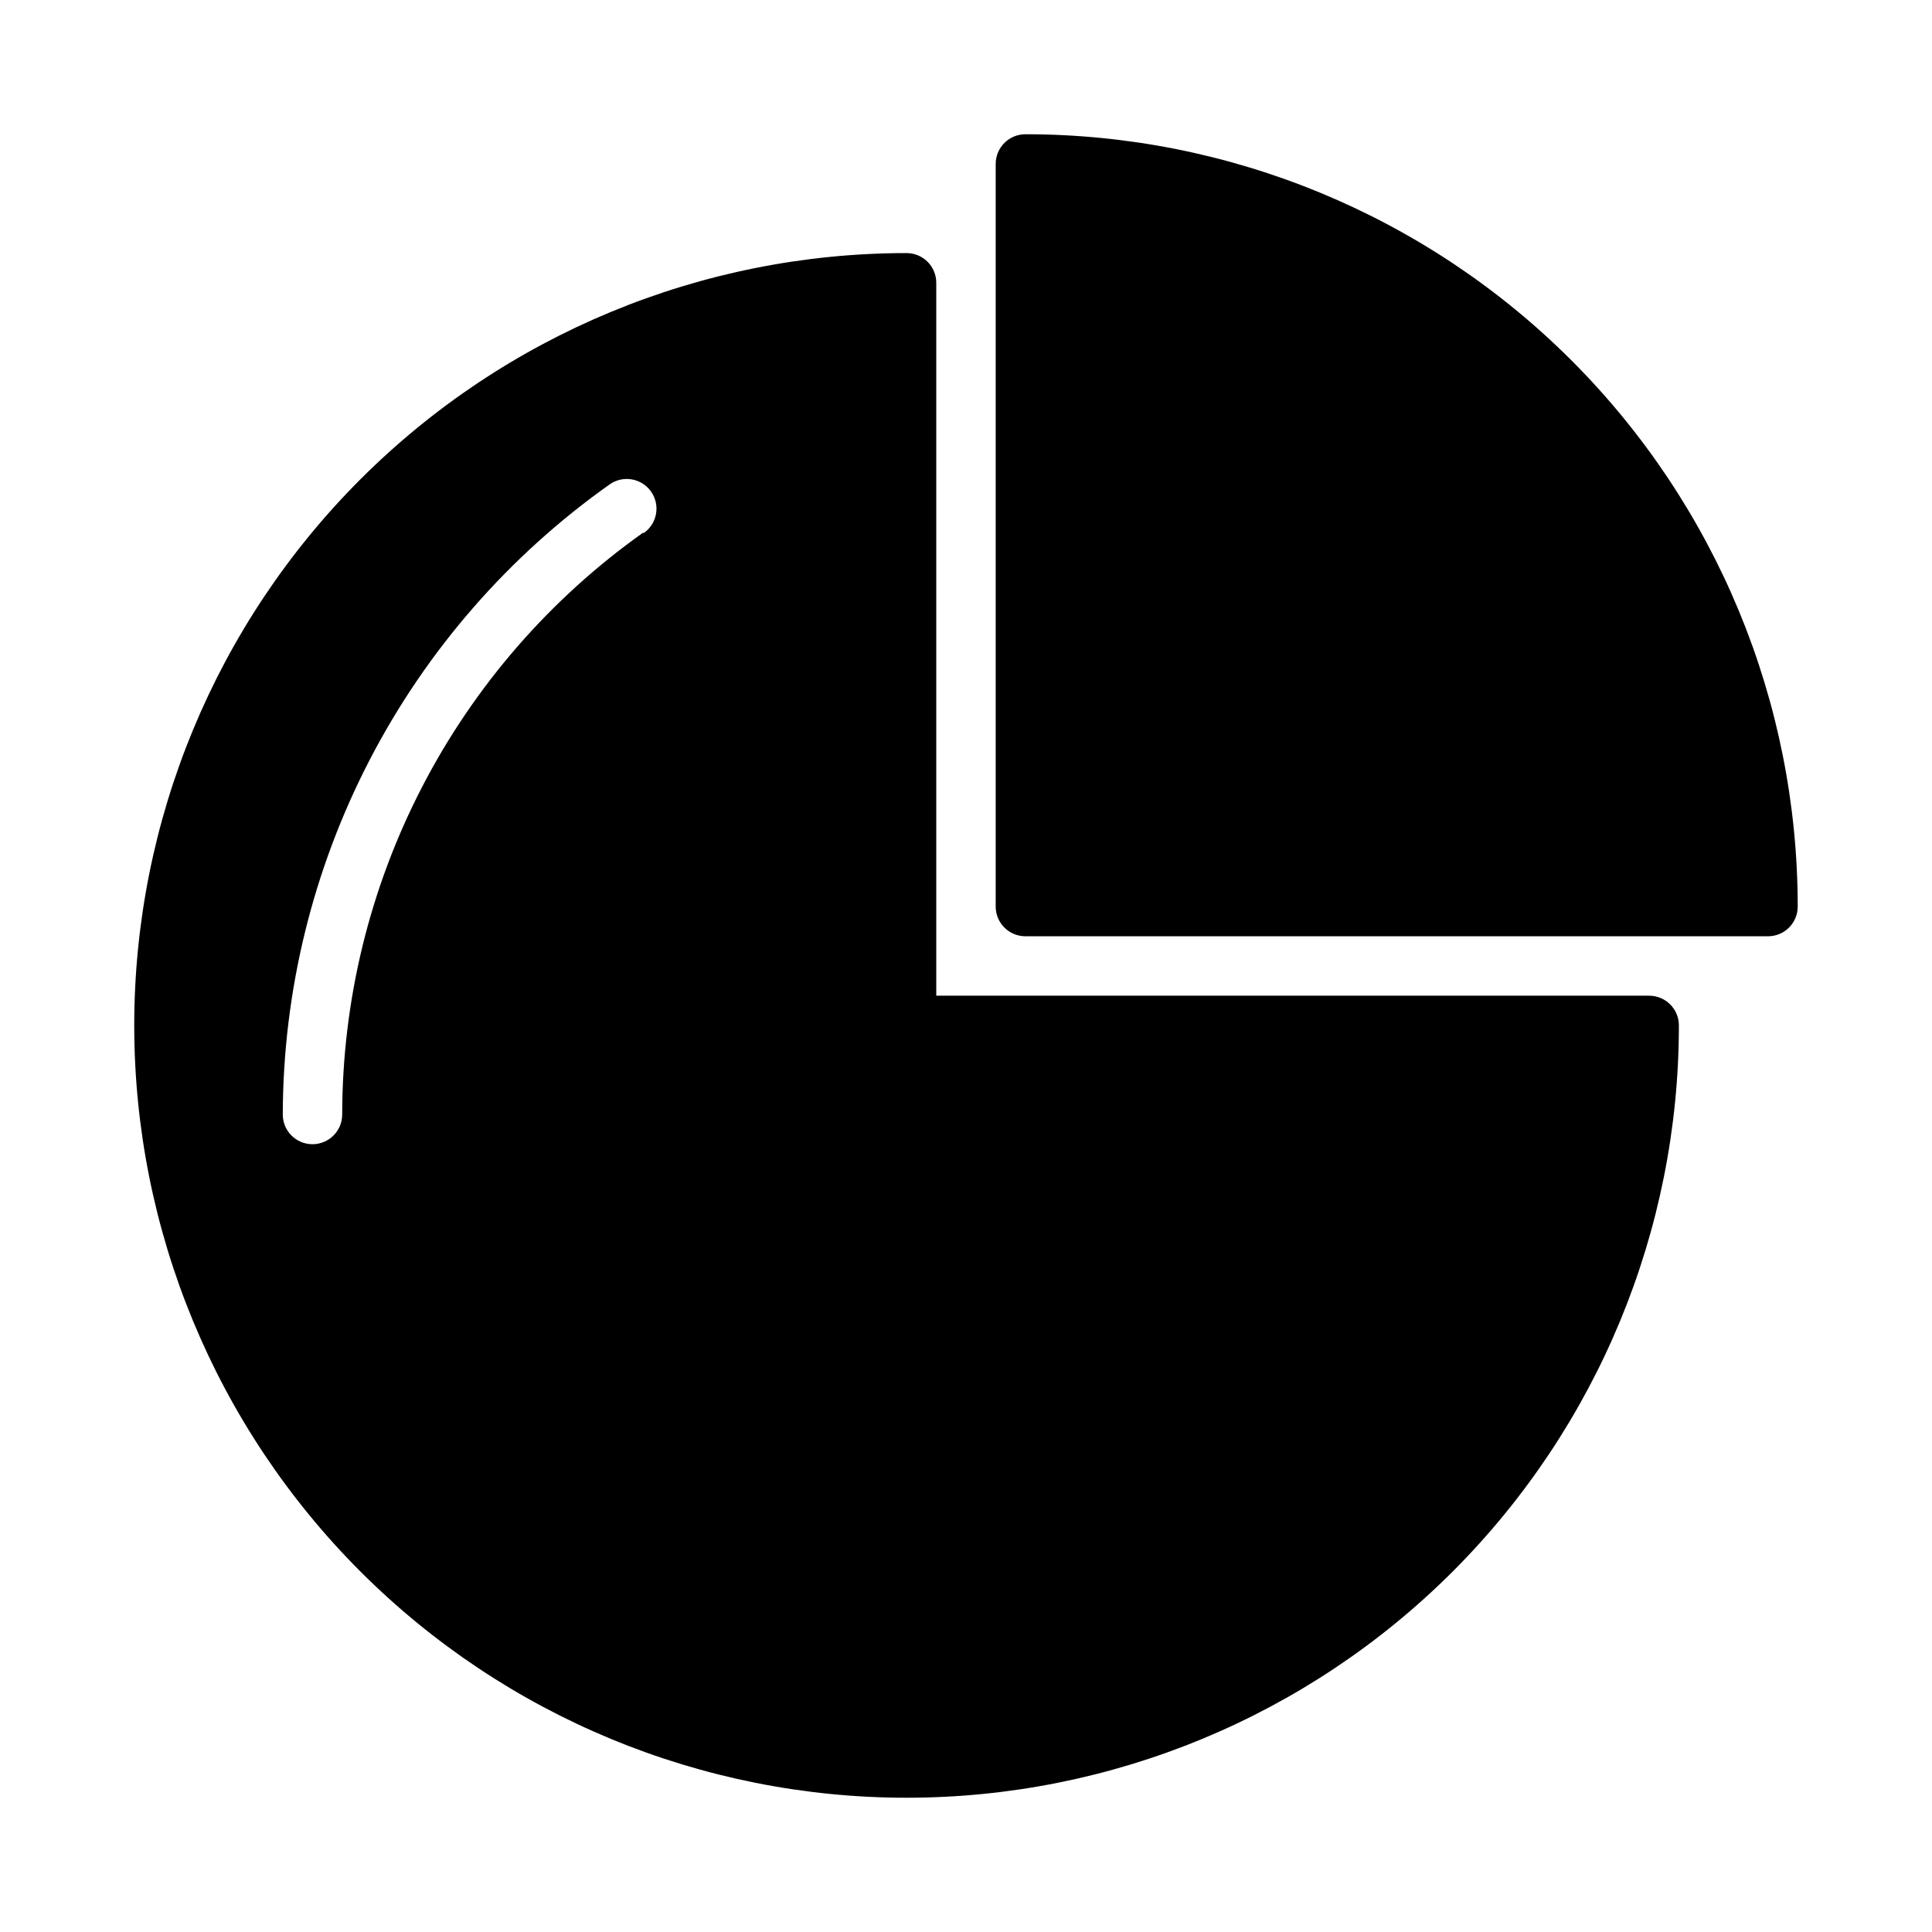 <?xml version="1.0" encoding="UTF-8"?>
<!-- Uploaded to: SVG Repo, www.svgrepo.com, Generator: SVG Repo Mixer Tools -->
<svg fill="#000000" width="800px" height="800px" version="1.1" viewBox="144 144 512 512" xmlns="http://www.w3.org/2000/svg">
 <g>
  <path d="m581.05 407.87h-188.93v-188.93c0-2.086-0.828-4.09-2.305-5.566-1.477-1.477-3.477-2.305-5.566-2.305-54.281 0-106.34 21.562-144.73 59.945-38.383 38.387-59.945 90.445-59.945 144.73s21.562 106.34 59.945 144.73c38.387 38.383 90.445 59.945 144.73 59.945s106.34-21.562 144.73-59.945c38.383-38.383 59.945-90.445 59.945-144.73 0-2.086-0.828-4.09-2.305-5.566-1.477-1.477-3.477-2.305-5.566-2.305zm-266.7-122.65c-24.605 17.484-44.672 40.594-58.531 67.406-13.855 26.812-21.102 56.547-21.133 86.73 0 4.348-3.527 7.871-7.875 7.871s-7.871-3.523-7.871-7.871c0.074-32.719 7.973-64.945 23.035-93.992 15.062-29.047 36.855-54.066 63.559-72.973 3.543-2.523 8.457-1.695 10.98 1.848 2.523 3.543 1.695 8.461-1.852 10.98z"/>
  <path d="m415.74 179.58c-4.348 0-7.871 3.523-7.871 7.871v196.8c0 2.09 0.828 4.09 2.305 5.566 1.477 1.477 3.481 2.305 5.566 2.305h196.8c2.09 0 4.09-0.828 5.566-2.305 1.477-1.477 2.305-3.477 2.305-5.566 0-54.281-21.562-106.34-59.945-144.73-38.383-38.383-90.445-59.945-144.73-59.945z"/>
 </g>
</svg>